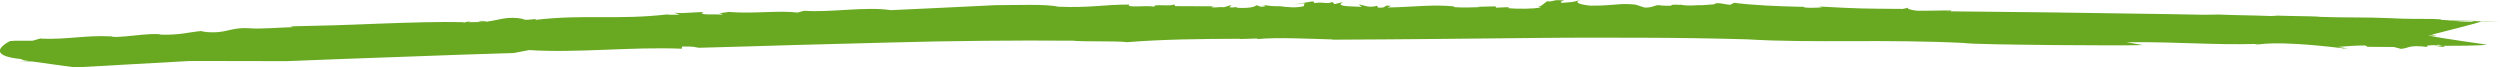 <svg width="297" height="8" viewBox="0 0 297 8" fill="none" xmlns="http://www.w3.org/2000/svg">
<path d="M295.934 2.508C295.533 2.508 295.108 2.492 294.695 2.481L295.934 2.508ZM85.365 1.572C85.234 1.566 85.18 1.584 85.365 1.572V1.572ZM183.707 0.186C183.738 0.187 183.771 0.187 183.802 0.186C183.874 0.135 183.94 0.092 184.006 0.059L183.707 0.186ZM199.551 0.551L199.641 0.565C199.653 0.535 199.653 0.504 199.551 0.551ZM146.952 0.807C147.028 0.793 147.119 0.783 147.216 0.778C147.164 0.777 147.112 0.78 147.066 0.785C147.02 0.79 146.983 0.798 146.958 0.808L146.952 0.807ZM56.689 2.548H56.755C56.688 2.541 56.623 2.532 56.563 2.523L56.689 2.548ZM57.078 2.473C57.156 2.5 56.868 2.531 56.755 2.542C56.926 2.569 57.131 2.585 57.344 2.587C57.557 2.589 57.769 2.578 57.952 2.555C57.892 2.488 57.365 2.5 57.078 2.473ZM56.952 2.454C56.988 2.462 57.03 2.469 57.078 2.473C57.048 2.464 57.003 2.457 56.952 2.454ZM149.353 4.637C149.275 4.645 149.192 4.649 149.12 4.657C149.163 4.658 149.208 4.657 149.248 4.654C149.289 4.65 149.326 4.645 149.353 4.637ZM13.168 4.292V4.164C13.127 4.206 13.127 4.249 13.168 4.292ZM184.006 0.056L184.12 0.008C184.076 0.023 184.038 0.039 184.006 0.056ZM214.168 0.722C214.167 0.755 214.19 0.787 214.234 0.818H214.275L214.168 0.722ZM288.509 4.219L288.581 4.201C290.018 4.288 289.383 4.21 288.886 4.122C291.216 3.53 294.713 2.644 294.778 2.545C295.748 2.571 296.713 2.597 297 2.616C295.979 2.549 294.919 2.512 293.85 2.508L293.629 2.582C291.287 2.552 293.114 2.522 290.832 2.472C290.748 2.404 292.85 2.441 294.695 2.481C293.042 2.432 291.413 2.346 290.695 2.399C289.15 2.334 290.916 2.325 289.048 2.251C287.701 2.237 285.904 2.257 284.389 2.181V2.171C280.683 2.014 278.623 2.122 275.228 1.992L275.611 1.978C274.413 1.917 272.018 1.918 269.844 1.834C270.443 1.861 270.982 1.918 269.665 1.899C267.174 1.807 265.443 1.813 263.629 1.727L261.832 1.753C259.653 1.7 255.844 1.653 251.234 1.584C246.623 1.515 241.204 1.431 235.772 1.388L232.874 1.36C232.539 1.354 232.156 1.349 231.736 1.346L230.946 1.34C231.222 1.34 231.485 1.34 231.736 1.34L231.808 1.247C230.347 1.23 228.659 1.3 227.701 1.27C227.287 1.228 226.317 1.041 226.778 0.912L226.042 1.059C221.156 1.021 221.126 1.043 216.066 0.771L216.491 0.877C215.467 0.929 214.449 0.98 214.198 0.812C211.138 0.755 207.988 0.604 206.024 0.331L205.557 0.568C204.916 0.55 203.982 0.185 203.629 0.513L202.234 0.615C201.353 0.593 200.796 0.73 199.802 0.588L199.611 0.56C199.608 0.567 199.608 0.573 199.611 0.579C197.617 0.467 199.611 0.795 197.329 0.65C196.611 0.476 196.491 0.952 195.377 0.893L194.281 0.545C192.269 0.341 191.886 0.685 188.97 0.673C187.569 0.545 186.892 0.249 187.838 -0.01C186.545 0.302 187.239 0.194 185.539 0.341C185.281 0.213 185.461 0.182 185.844 0.066C184.329 -0.091 184.904 0.182 183.76 0.175C183.425 0.42 183.036 0.813 182.671 0.827L183.108 0.903C182.522 0.978 181.865 1.023 181.186 1.035C180.507 1.048 179.823 1.028 179.186 0.976L179.24 0.849L177.748 0.912L177.653 0.755L175.521 0.807L175.814 0.849C175.317 0.869 173.677 0.925 172.736 0.849L172.766 0.762C170.102 0.494 167.934 0.845 164.838 0.889L165.234 0.708C164.162 0.536 164.964 0.985 163.695 0.902L163.617 0.683C162.533 0.978 162.18 0.629 161.401 0.524L161.784 0.81L160.341 0.757C158.748 0.67 159.329 0.398 159.551 0.246L158.533 0.49L158.293 0.235C157.539 0.535 157.497 0.191 156.132 0.362C156.006 0.267 156.347 0.211 155.874 0.172L153.635 0.541L154.994 0.375L154.868 0.748C153.473 1.036 152.928 0.717 151.916 0.826L152.605 0.712C150.946 0.81 150.838 0.653 149.88 0.577C150.186 0.643 150.647 0.744 149.976 0.796C149.485 0.819 149.689 0.669 149.216 0.628C149.197 0.685 149.113 0.74 148.969 0.788C148.825 0.836 148.627 0.876 148.393 0.903C148.159 0.931 147.896 0.945 147.629 0.946C147.361 0.946 147.098 0.932 146.862 0.905C146.857 0.873 146.888 0.842 146.952 0.813C146.683 0.855 146.551 0.92 146.06 0.865L146.299 0.588L145.413 0.858C144.784 0.789 143.916 0.997 143.964 0.81L144.305 0.752L139.605 0.73L139.497 0.51C139.096 0.817 136.922 0.42 137.15 0.796C136.222 0.599 133.707 0.974 134.156 0.541C131.06 0.541 129.497 0.955 125.707 0.796C124.275 0.454 120.653 0.62 118.239 0.615C113.587 0.833 110.593 0.998 105.85 1.206C102.778 0.754 98.737 1.507 95.527 1.279L94.76 1.493C93.665 1.354 92.365 1.392 90.976 1.439C89.587 1.487 88.084 1.542 86.575 1.419C86.209 1.48 85.806 1.53 85.377 1.568C85.509 1.568 85.725 1.608 85.85 1.733C84.982 1.663 83.371 1.811 83.371 1.556L83.569 1.525C83.569 1.27 81.126 1.699 80.096 1.499L80.737 1.755L79.156 1.743L79.545 1.682C76.311 2.065 73.82 2.041 71.383 2.035C68.946 2.03 66.545 2.012 63.533 2.37C64.204 2.053 62.371 2.557 62.102 2.242C60.264 1.88 59.186 2.408 57.946 2.551C57.953 2.572 57.933 2.593 57.886 2.612L55.575 2.634C56.689 2.191 54.138 3.017 55.174 2.634C52.096 2.565 48.665 2.677 45.126 2.806C41.598 2.958 38.034 3.067 34.449 3.134L34.826 3.227C33.066 3.268 30.994 3.471 29.545 3.355C28.096 3.239 26.85 3.721 26.353 3.756C25.156 3.962 23.767 3.731 23.958 3.682C22.503 3.799 21.341 4.192 19.126 4.113C18.102 3.789 13.557 4.673 13.174 4.289V4.322C10.18 4.159 8.006 4.723 4.838 4.593C4.861 4.572 4.897 4.552 4.946 4.533L3.844 4.843H1.737L1.186 4.88C0.526 5.215 0.121 5.571 -0.012 5.934L-0.048 5.944L-0.018 5.956C-0.018 5.956 -0.018 5.965 -0.018 5.97C-0.072 6.388 0.461 6.811 2.485 7.015L2.826 7.162L3.503 7.255C3.12 7.268 2.725 7.282 2.305 7.301C2.803 7.311 3.305 7.311 3.802 7.301L8.91 8.009L15.748 7.626C18.036 7.498 20.317 7.364 22.611 7.243L34.048 7.264C38.527 7.074 43.03 6.924 47.539 6.76C52.048 6.595 56.521 6.427 61.066 6.293L62.862 5.948C68.503 6.322 75.03 5.538 81.006 5.788V5.533C82.629 5.482 82.599 5.642 83.018 5.676C86.796 5.582 90.593 5.458 94.395 5.349C98.198 5.241 101.982 5.141 105.725 5.05C107.597 5.003 109.459 4.96 111.311 4.922C113.162 4.891 115 4.867 116.814 4.848C120.449 4.811 124 4.802 127.443 4.835C128.802 4.979 132.79 4.843 133.868 5.011C138.234 4.659 142.958 4.618 147.413 4.608L147.245 4.637C147.946 4.614 148.641 4.594 149.335 4.575C149.379 4.584 149.408 4.595 149.416 4.608C149.425 4.621 149.413 4.634 149.383 4.645C151.713 4.408 155.479 4.611 158.365 4.687L158.198 4.715C166.647 4.68 174.79 4.588 182.928 4.505C184.958 4.48 186.994 4.478 189.03 4.474C191.066 4.47 193.108 4.474 195.156 4.483C199.301 4.493 203.441 4.556 207.551 4.672C211.419 4.909 215.629 4.9 219.994 4.885C224.359 4.87 228.868 4.885 233.287 5.101C233.677 5.17 235.084 5.222 237.042 5.26C238.012 5.279 239.114 5.293 240.281 5.309C241.449 5.324 242.677 5.342 243.904 5.353C248.82 5.402 253.748 5.402 254.569 5.353L252.593 5.011C259.377 4.969 262.371 5.356 268.222 5.221L267.874 5.281C268.275 5.325 268.671 5.177 270.078 5.153C271.485 5.129 273.904 5.203 278.299 5.731V5.762C278.623 5.762 278.647 5.703 279.245 5.8L277.748 5.573C278.742 5.519 279.647 5.393 280.934 5.403C281.039 5.422 281.121 5.446 281.176 5.473C281.23 5.5 281.254 5.529 281.245 5.559L284.395 5.584L285.245 5.806C286.257 5.722 286.048 5.296 288.479 5.588C287.677 5.274 289.844 5.445 289.611 5.29C289.796 5.344 289.996 5.396 290.21 5.445C291.742 5.445 294.659 5.438 295.455 5.306C295.461 5.295 290.126 4.58 288.509 4.219ZM23.952 3.68L24.072 3.67C24.006 3.68 23.97 3.68 23.952 3.68ZM226.814 0.915L227.024 0.873C226.942 0.885 226.871 0.901 226.814 0.919V0.915ZM281.239 5.543H281.174C281.12 5.653 281.245 5.616 281.239 5.547V5.543ZM290.096 5.555C290.653 5.578 290.473 5.509 290.186 5.427H289.198C289.503 5.467 289.784 5.526 290.072 5.559L290.096 5.555Z" fill="#68A921"/>
</svg>
